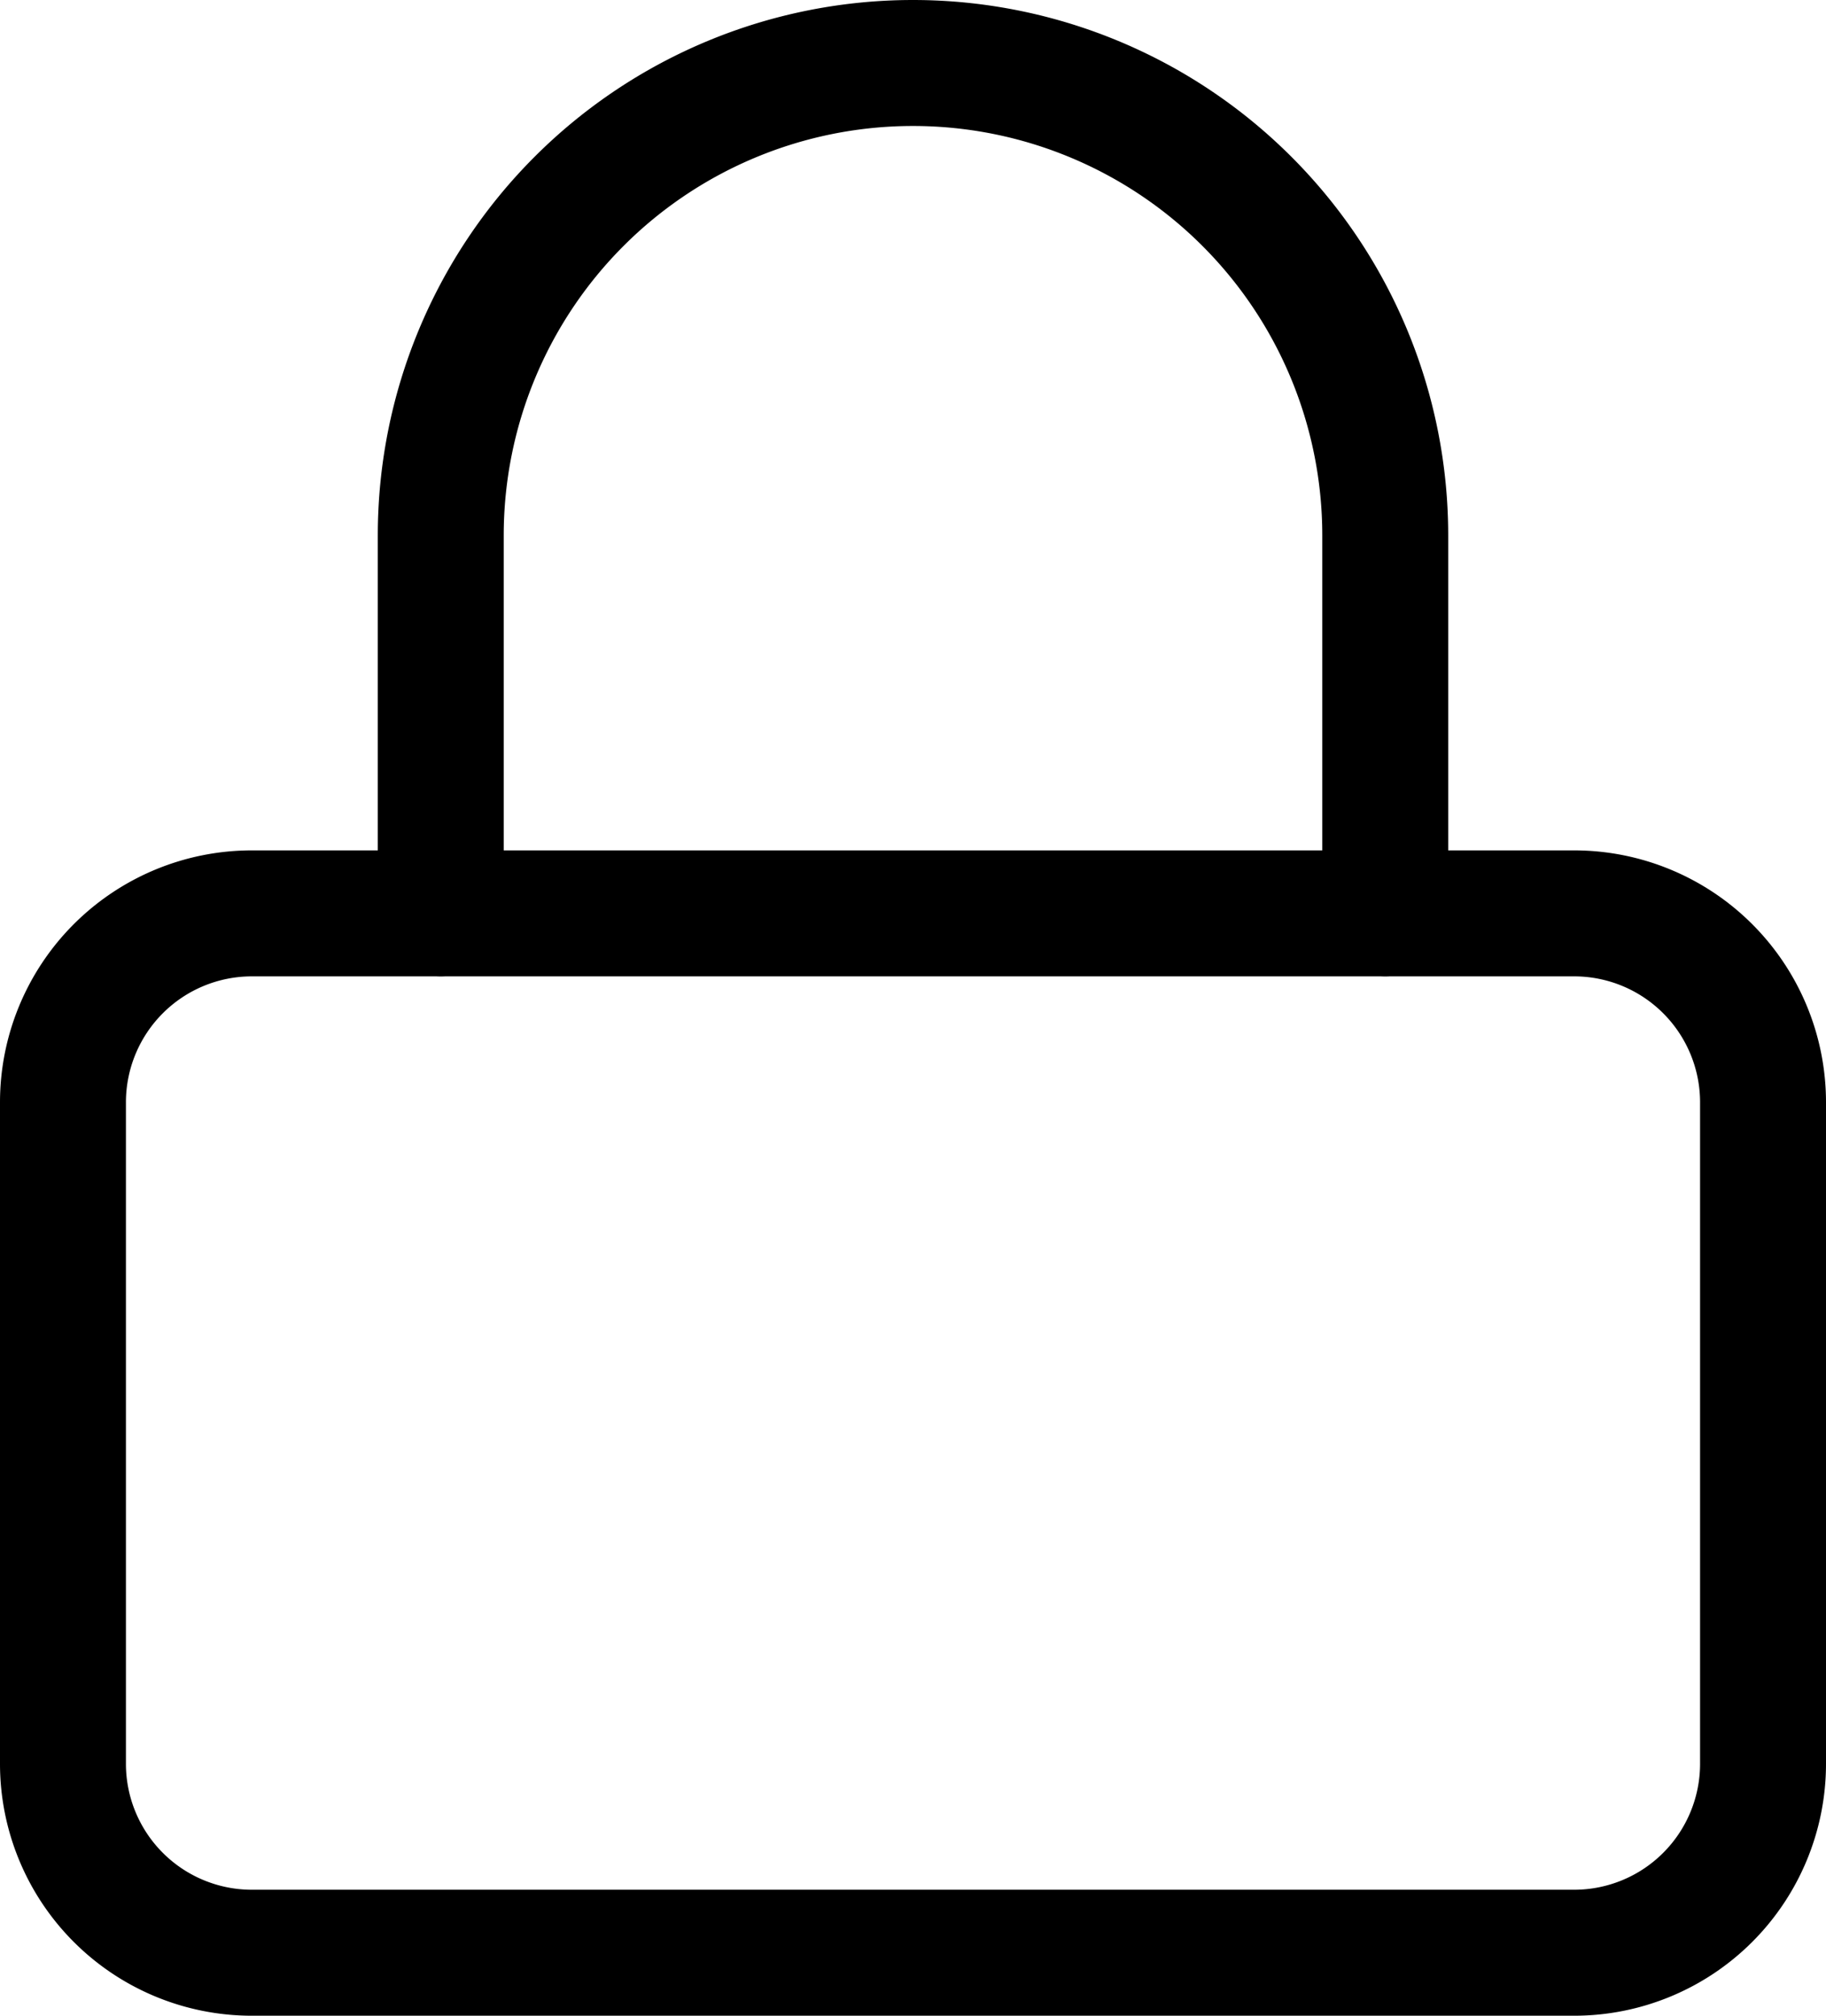 <svg xmlns="http://www.w3.org/2000/svg" width="29" height="32" viewBox="0 0 29 32">
  <g id="Icon_feather-lock" data-name="Icon feather-lock" transform="translate(-3.5 -2)">
    <path id="Path_61" data-name="Path 61" d="M7.5,16.5h21a3,3,0,0,1,3,3V30a3,3,0,0,1-3,3H7.5a3,3,0,0,1-3-3V19.5a3,3,0,0,1,3-3Z" fill="none" stroke="#000" stroke-linecap="round" stroke-linejoin="round" stroke-width="2"/>
    <path id="Path_62" data-name="Path 62" d="M10.5,16.5v-6a7.5,7.5,0,1,1,15,0v6" fill="none" stroke="#000" stroke-linecap="round" stroke-linejoin="round" stroke-width="2"/>
  </g>
</svg>
